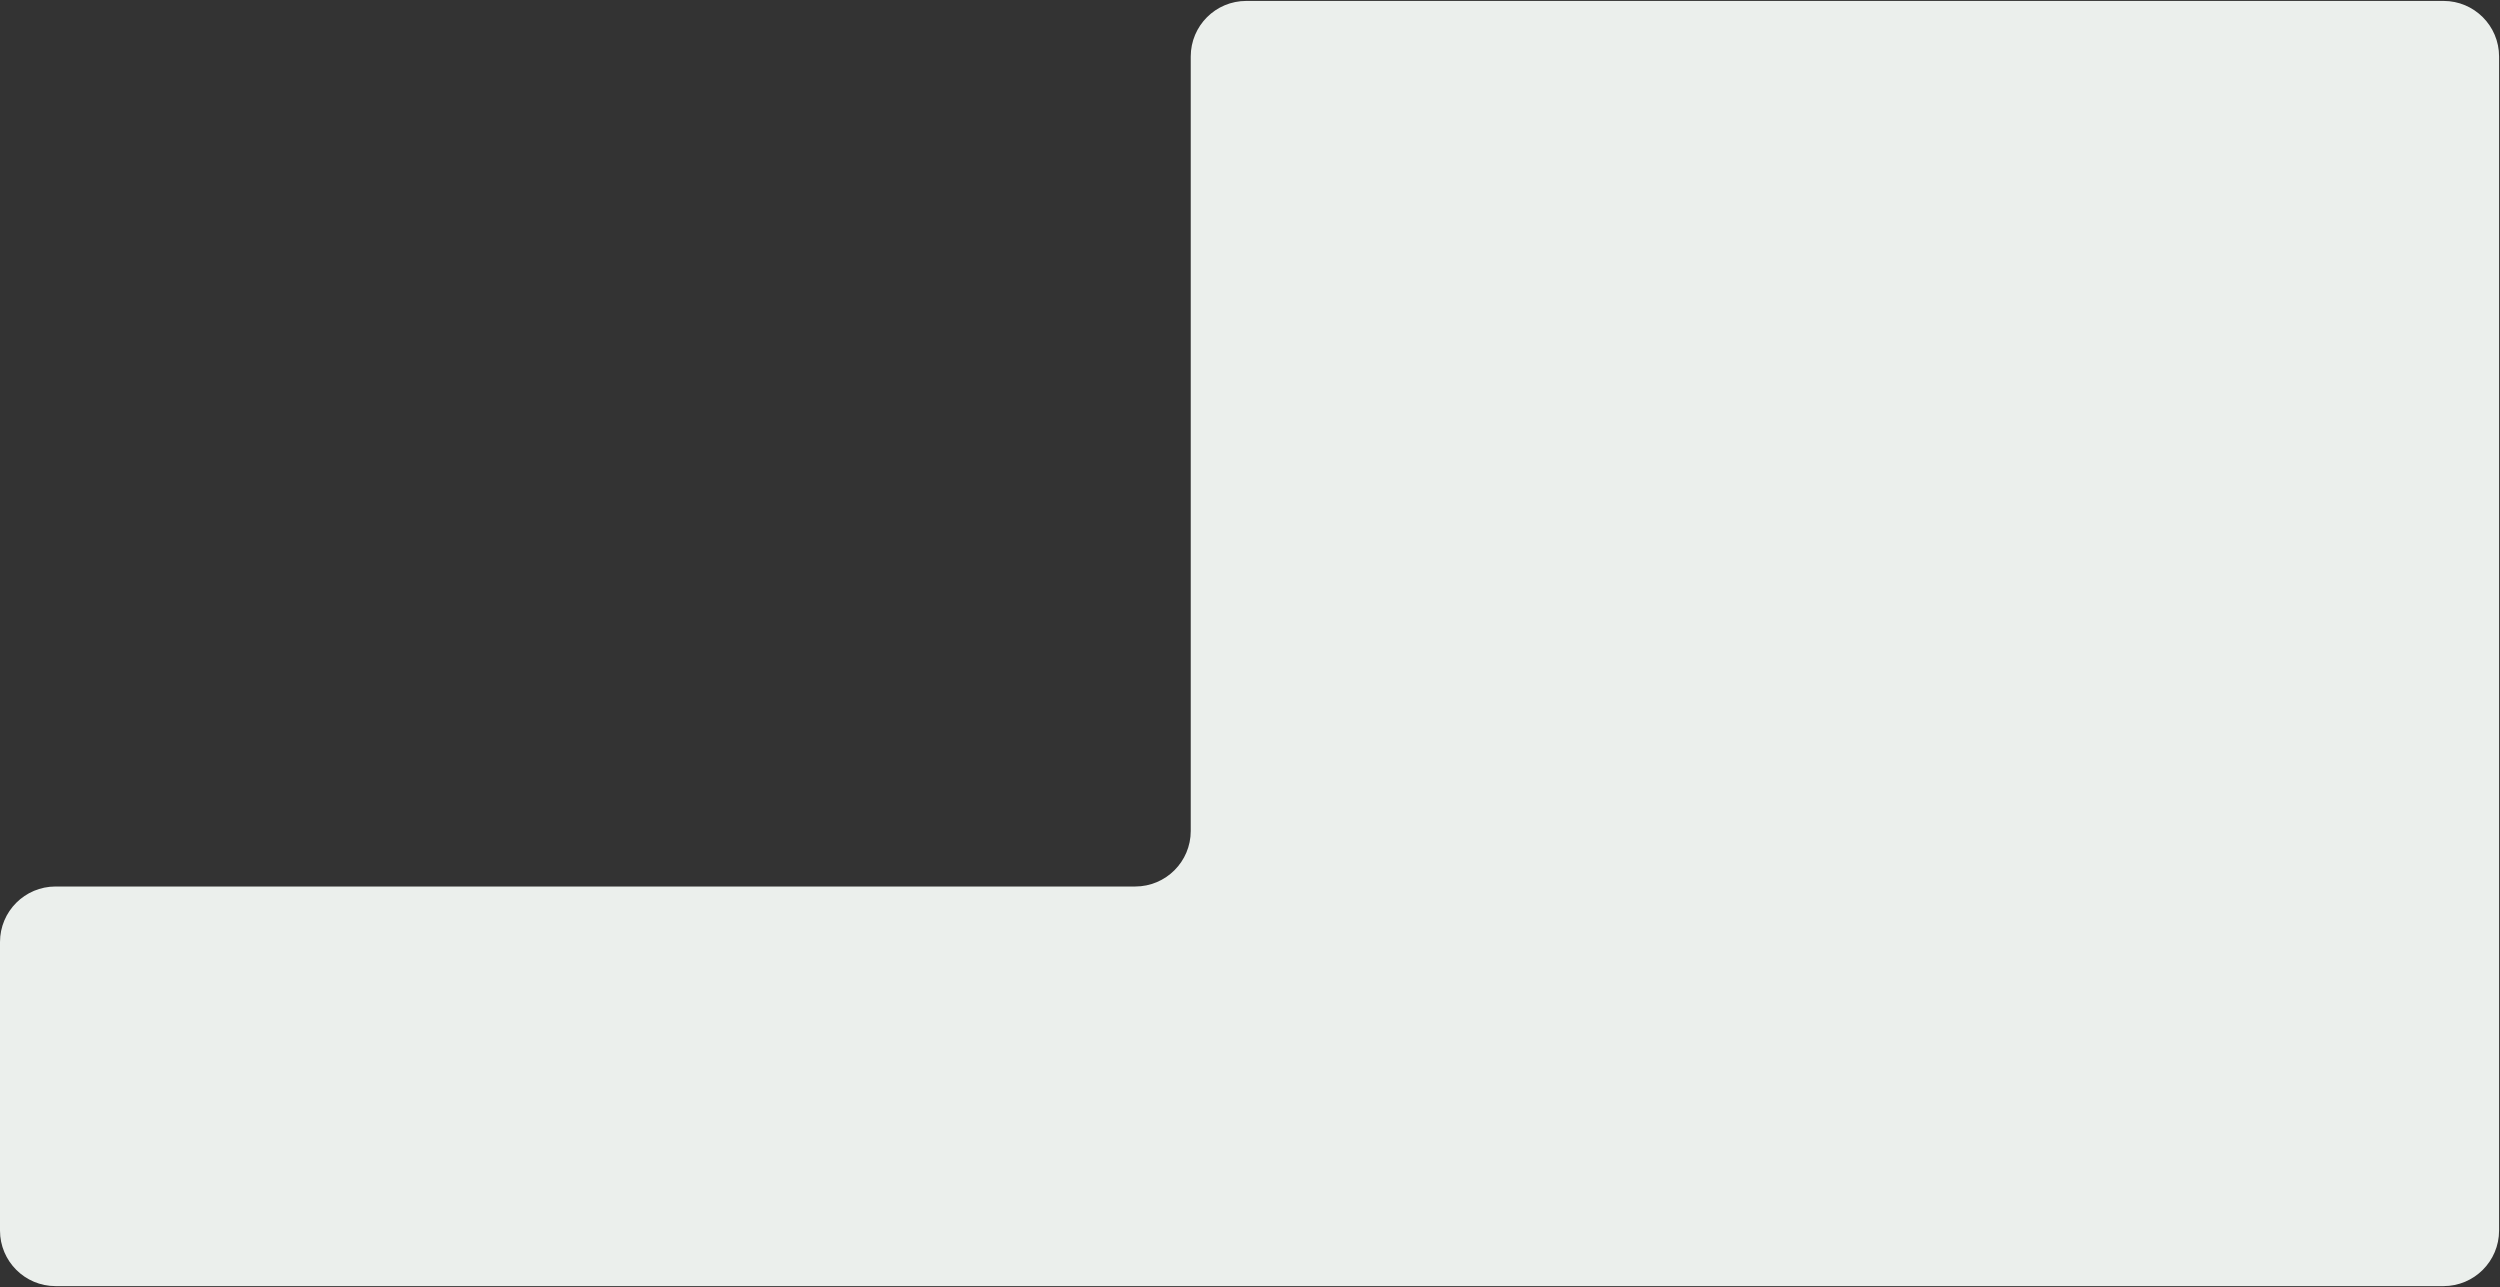 <?xml version="1.0" encoding="UTF-8"?> <svg xmlns="http://www.w3.org/2000/svg" width="1350" height="695" viewBox="0 0 1350 695" fill="none"><rect x="0" y="0" width="1350" height="695" fill="#333333" stroke="none"/> <path d="M613 478.715H30C13.431 478.715 0 492.146 0 508.715V664.5C0 681.069 13.431 694.5 30 694.5H1319.5C1336.07 694.5 1349.5 681.069 1349.5 664.5V30.5C1349.5 13.931 1336.07 0.5 1319.5 0.5H673C656.431 0.5 643 13.931 643 30.5V448.715C643 465.283 629.569 478.715 613 478.715Z" fill="#EBEFEC"></path> </svg> 